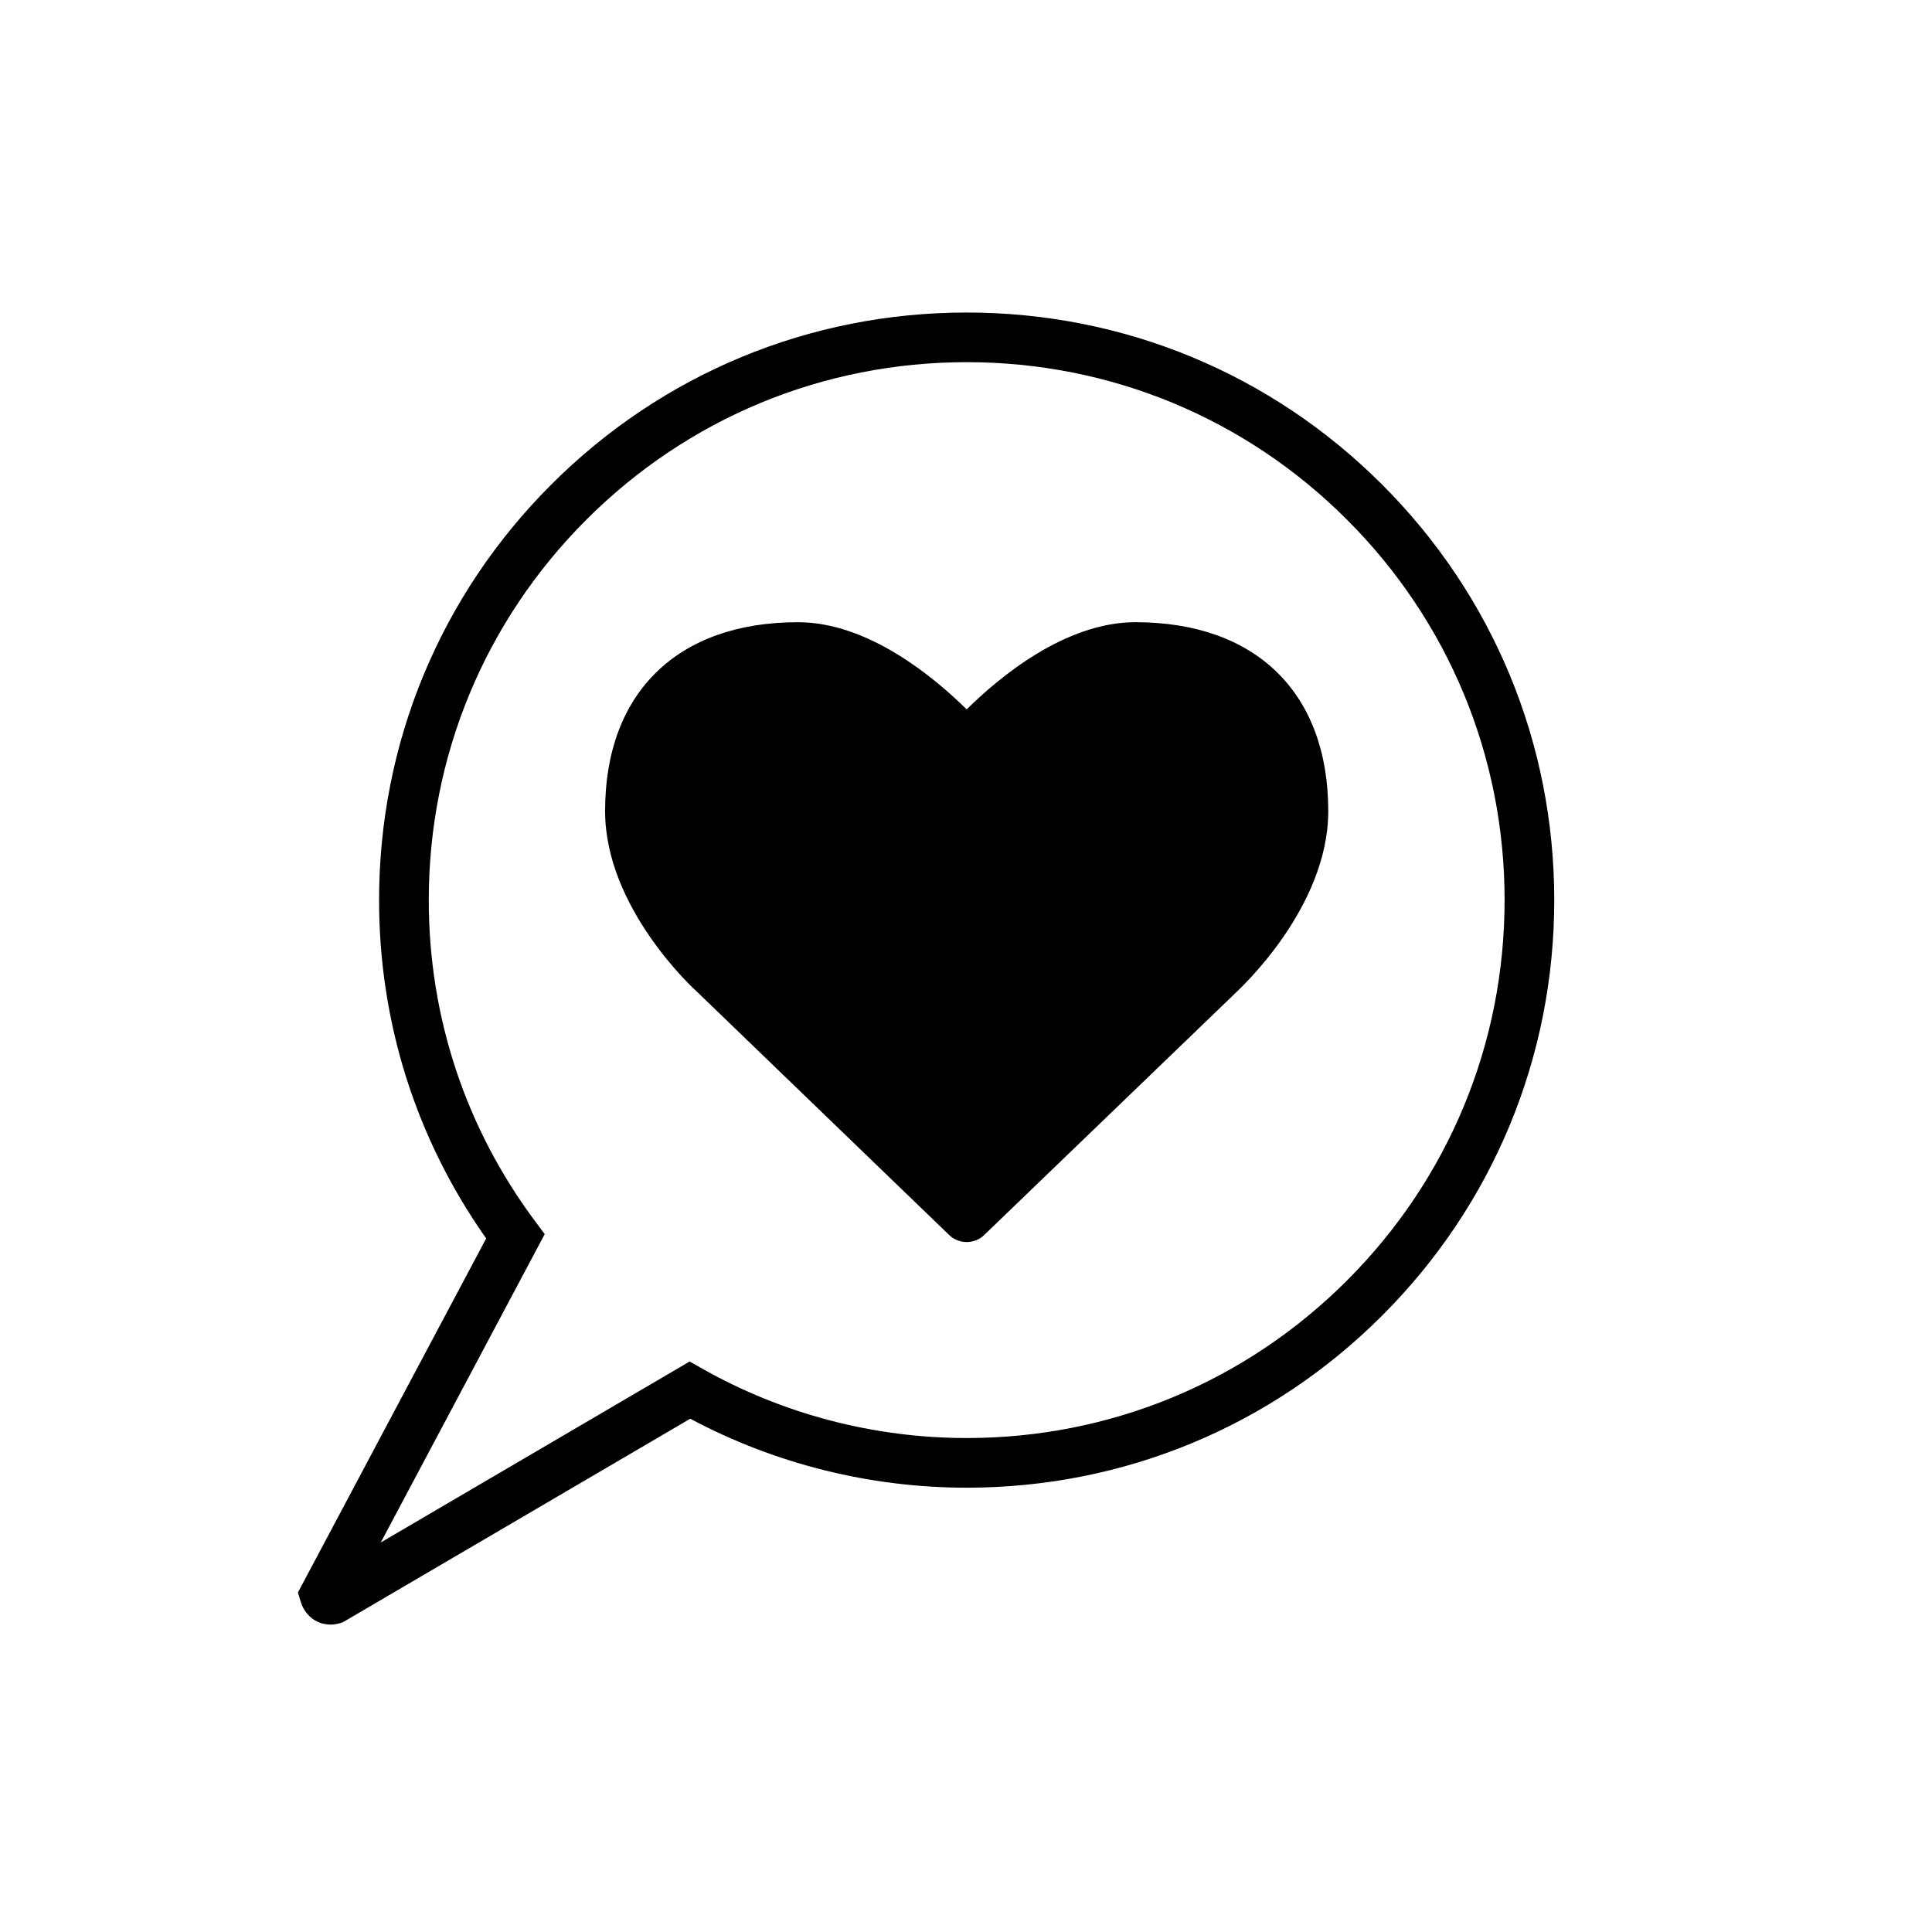 <?xml version="1.0" encoding="UTF-8"?>
<!-- Uploaded to: SVG Repo, www.svgrepo.com, Generator: SVG Repo Mixer Tools -->
<svg fill="#000000" width="800px" height="800px" version="1.1" viewBox="144 144 512 512" xmlns="http://www.w3.org/2000/svg">
 <g>
  <path d="m510.29 272.43c-29.414-29.41-68.52-45.609-110.11-45.609-41.594 0-80.699 16.199-110.11 45.609-29.41 29.41-45.609 68.516-45.609 110.11 0 32.426 9.801 63.332 28.383 89.652l-49.891 93.836 0.797 2.606c0.898 2.934 3.672 5.894 7.848 5.894 0.84 0 1.688-0.129 2.519-0.383l0.738-0.227 92.07-53.945c22.434 11.973 47.676 18.281 73.25 18.281 41.594 0 80.699-16.195 110.11-45.609 29.41-29.41 45.609-68.516 45.609-110.11 0-41.59-16.195-80.695-45.605-110.11zm-9.312 210.91c-26.926 26.926-62.723 41.754-100.8 41.754-24.586 0-48.832-6.367-70.113-18.414l-3.301-1.867-81.855 47.961 43.449-81.719-2.496-3.344c-18.473-24.75-28.234-54.203-28.234-85.176 0-38.078 14.828-73.875 41.754-100.8s62.723-41.754 100.8-41.754 73.875 14.828 100.8 41.754c26.926 26.926 41.754 62.723 41.754 100.8-0.004 38.078-14.832 73.879-41.758 100.8z"/>
  <path d="m444.88 308.89c-18.715 0-36.254 14.758-44.703 23.102-8.449-8.344-25.988-23.102-44.703-23.102-31.977 0-51.117 18.715-51.117 50.051 0 25.668 23.527 47.16 24.383 47.91l66.734 64.379c1.285 1.285 2.996 1.926 4.703 1.926 1.711 0 3.426-0.641 4.707-1.926l66.625-64.164c0.961-0.965 24.492-22.457 24.492-48.125-0.004-31.336-19.148-50.051-51.121-50.051z"/>
 </g>
</svg>